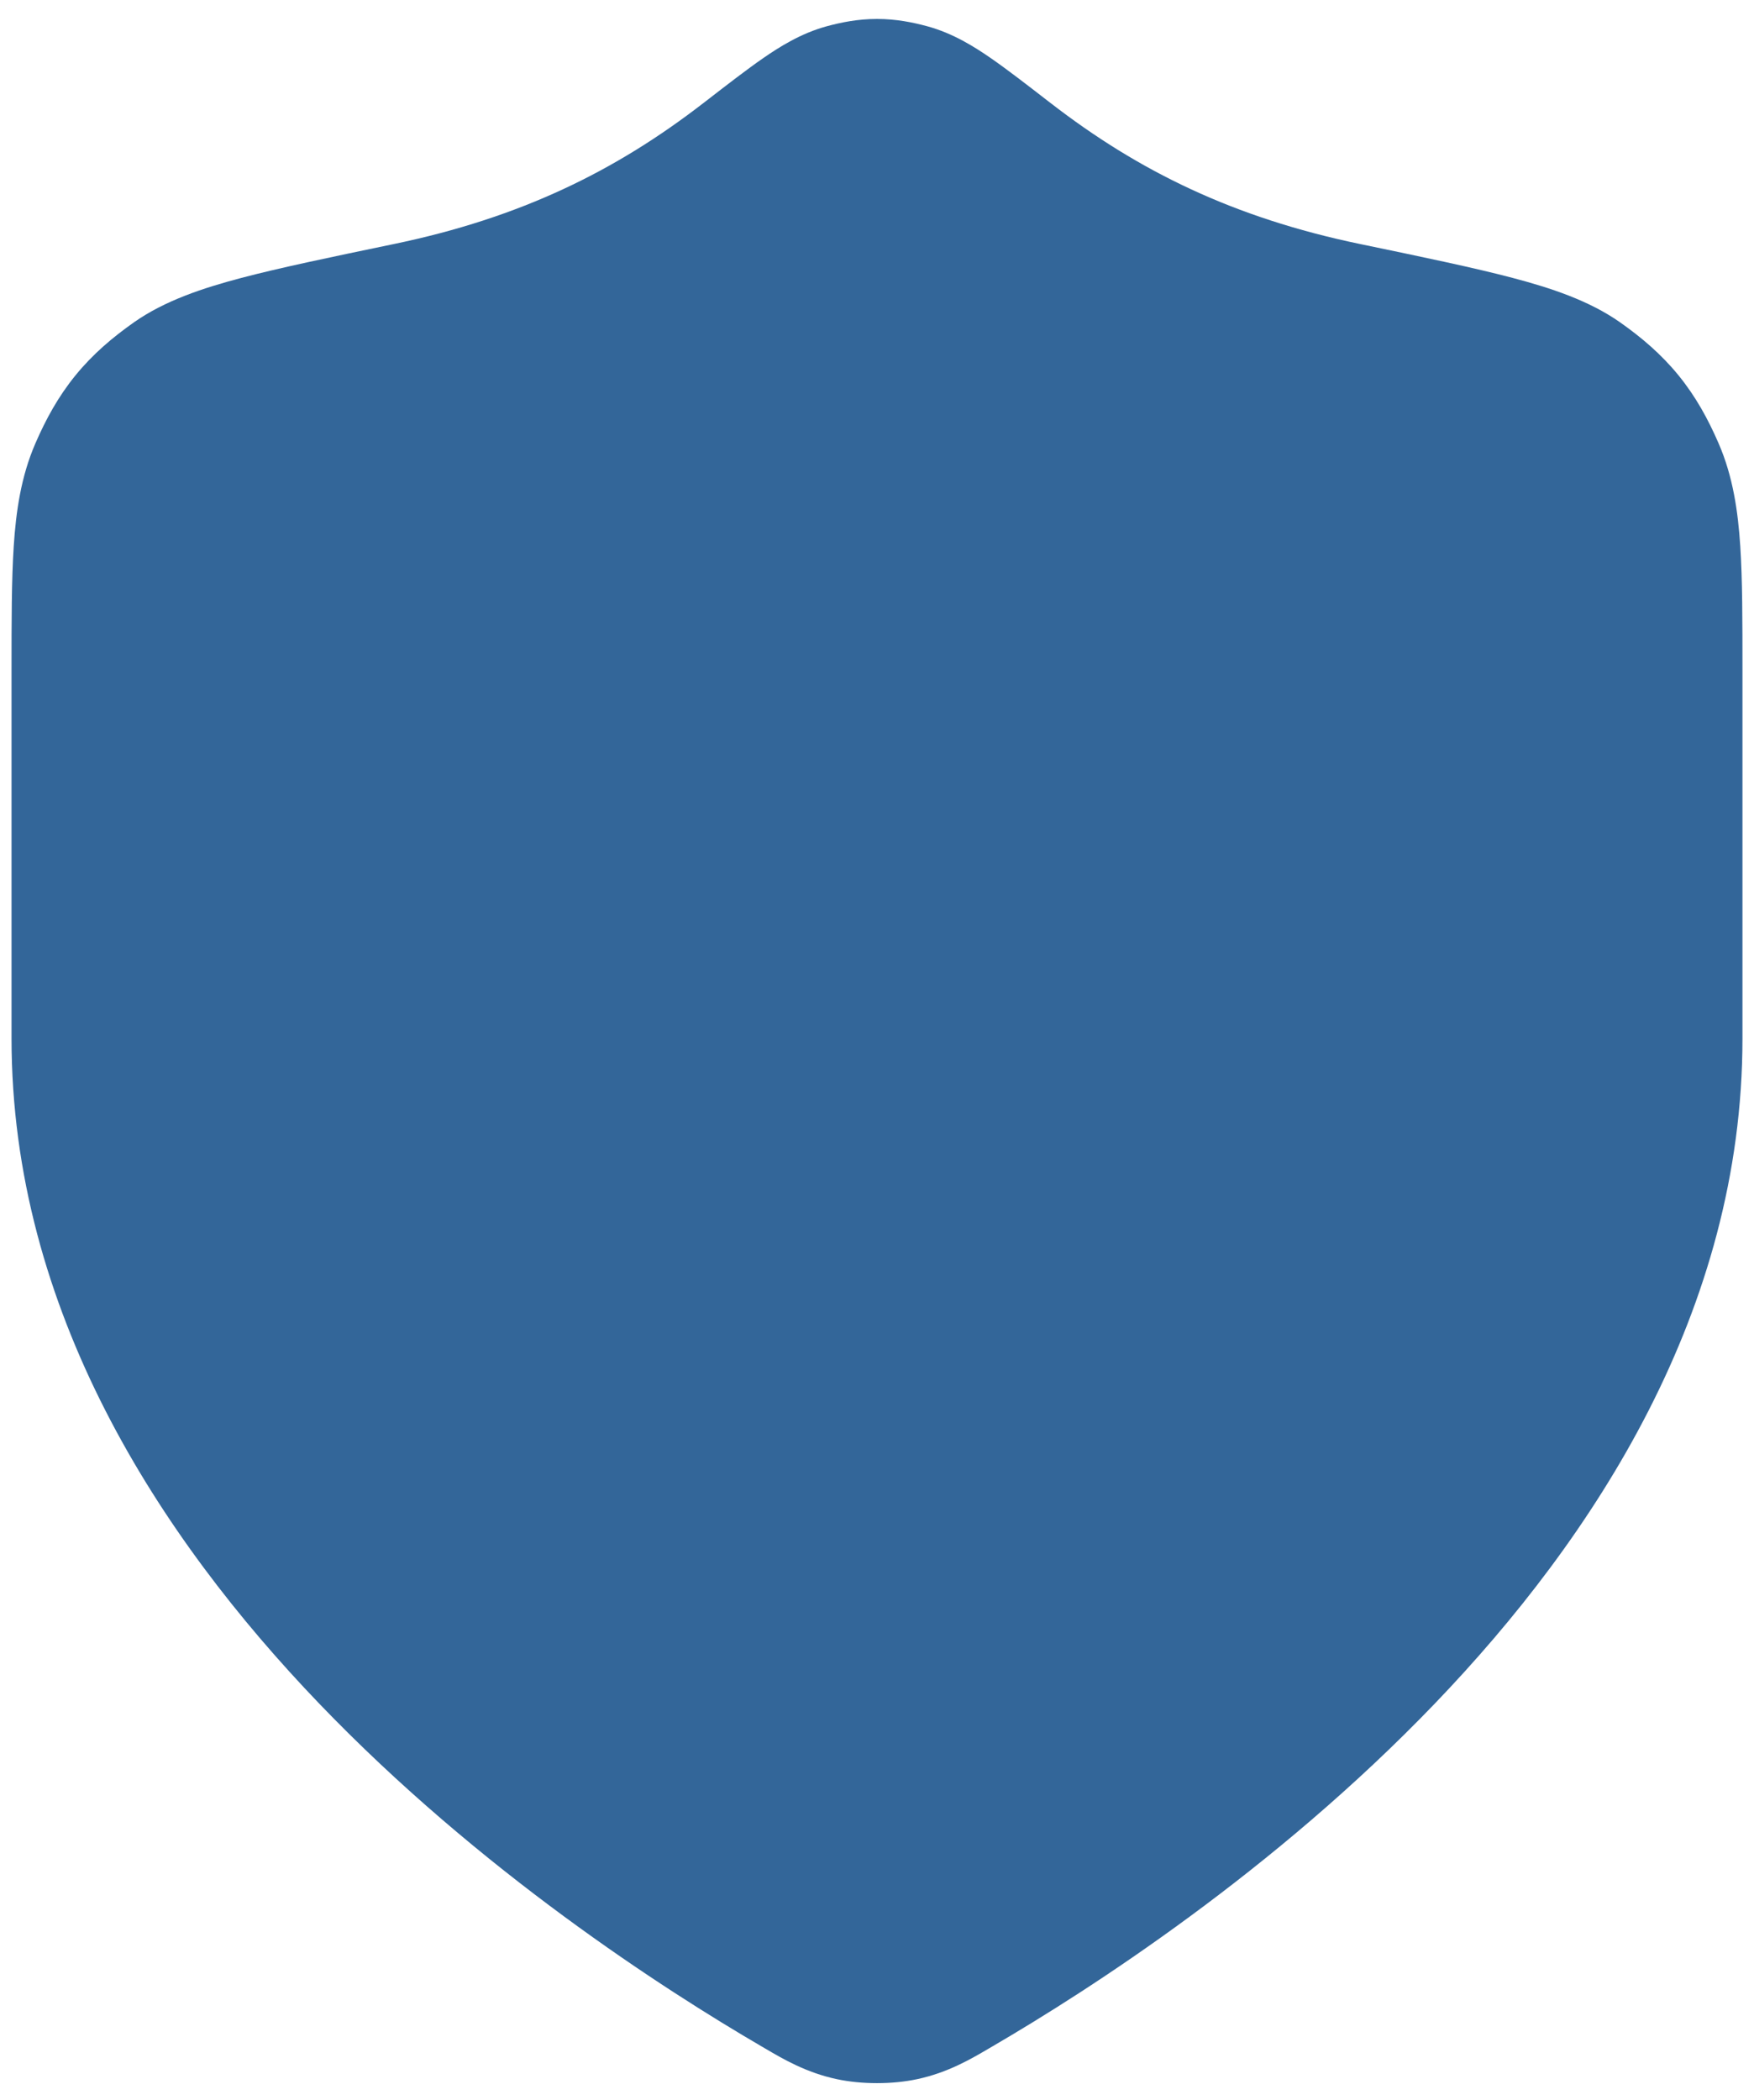 <svg width="76" height="91" viewBox="0 0 76 91" fill="none" xmlns="http://www.w3.org/2000/svg">
<path d="M40.169 1.136C39.564 0.973 38.84 0.821 38 0.821C37.16 0.821 36.436 0.973 35.831 1.136C34.702 1.44 33.754 2.045 33.07 2.518C32.362 3.008 31.515 3.663 30.559 4.403L30.474 4.468C26.671 7.41 22.556 9.432 17.078 10.571L16.957 10.596C14.287 11.151 12.117 11.603 10.446 12.044C8.822 12.474 7.149 13.016 5.79 13.975C4.876 14.621 4.023 15.339 3.266 16.269C2.51 17.199 1.981 18.18 1.535 19.207C0.907 20.651 0.693 22.167 0.595 23.662C0.5 25.117 0.5 26.91 0.5 29.031V45C0.5 56.778 6.905 66.597 13.829 73.81C20.8 81.072 28.775 86.201 32.992 88.661L33.163 88.761C33.932 89.213 34.931 89.8 36.253 90.083C37.334 90.315 38.666 90.315 39.747 90.083C41.069 89.8 42.068 89.213 42.837 88.761L43.008 88.661C47.225 86.201 55.2 81.072 62.171 73.81C69.095 66.597 75.5 56.778 75.5 45V29.032C75.5 26.91 75.5 25.117 75.405 23.662C75.307 22.167 75.093 20.651 74.465 19.207C74.019 18.18 73.49 17.199 72.734 16.269C71.977 15.339 71.124 14.621 70.21 13.975C68.851 13.016 67.178 12.474 65.554 12.044C63.883 11.603 61.713 11.151 59.043 10.596L58.922 10.571C53.444 9.432 49.329 7.41 45.526 4.468L45.441 4.403C44.485 3.663 43.638 3.008 42.93 2.518C42.246 2.045 41.298 1.44 40.169 1.136Z" fill="#336699"/>
</svg>
